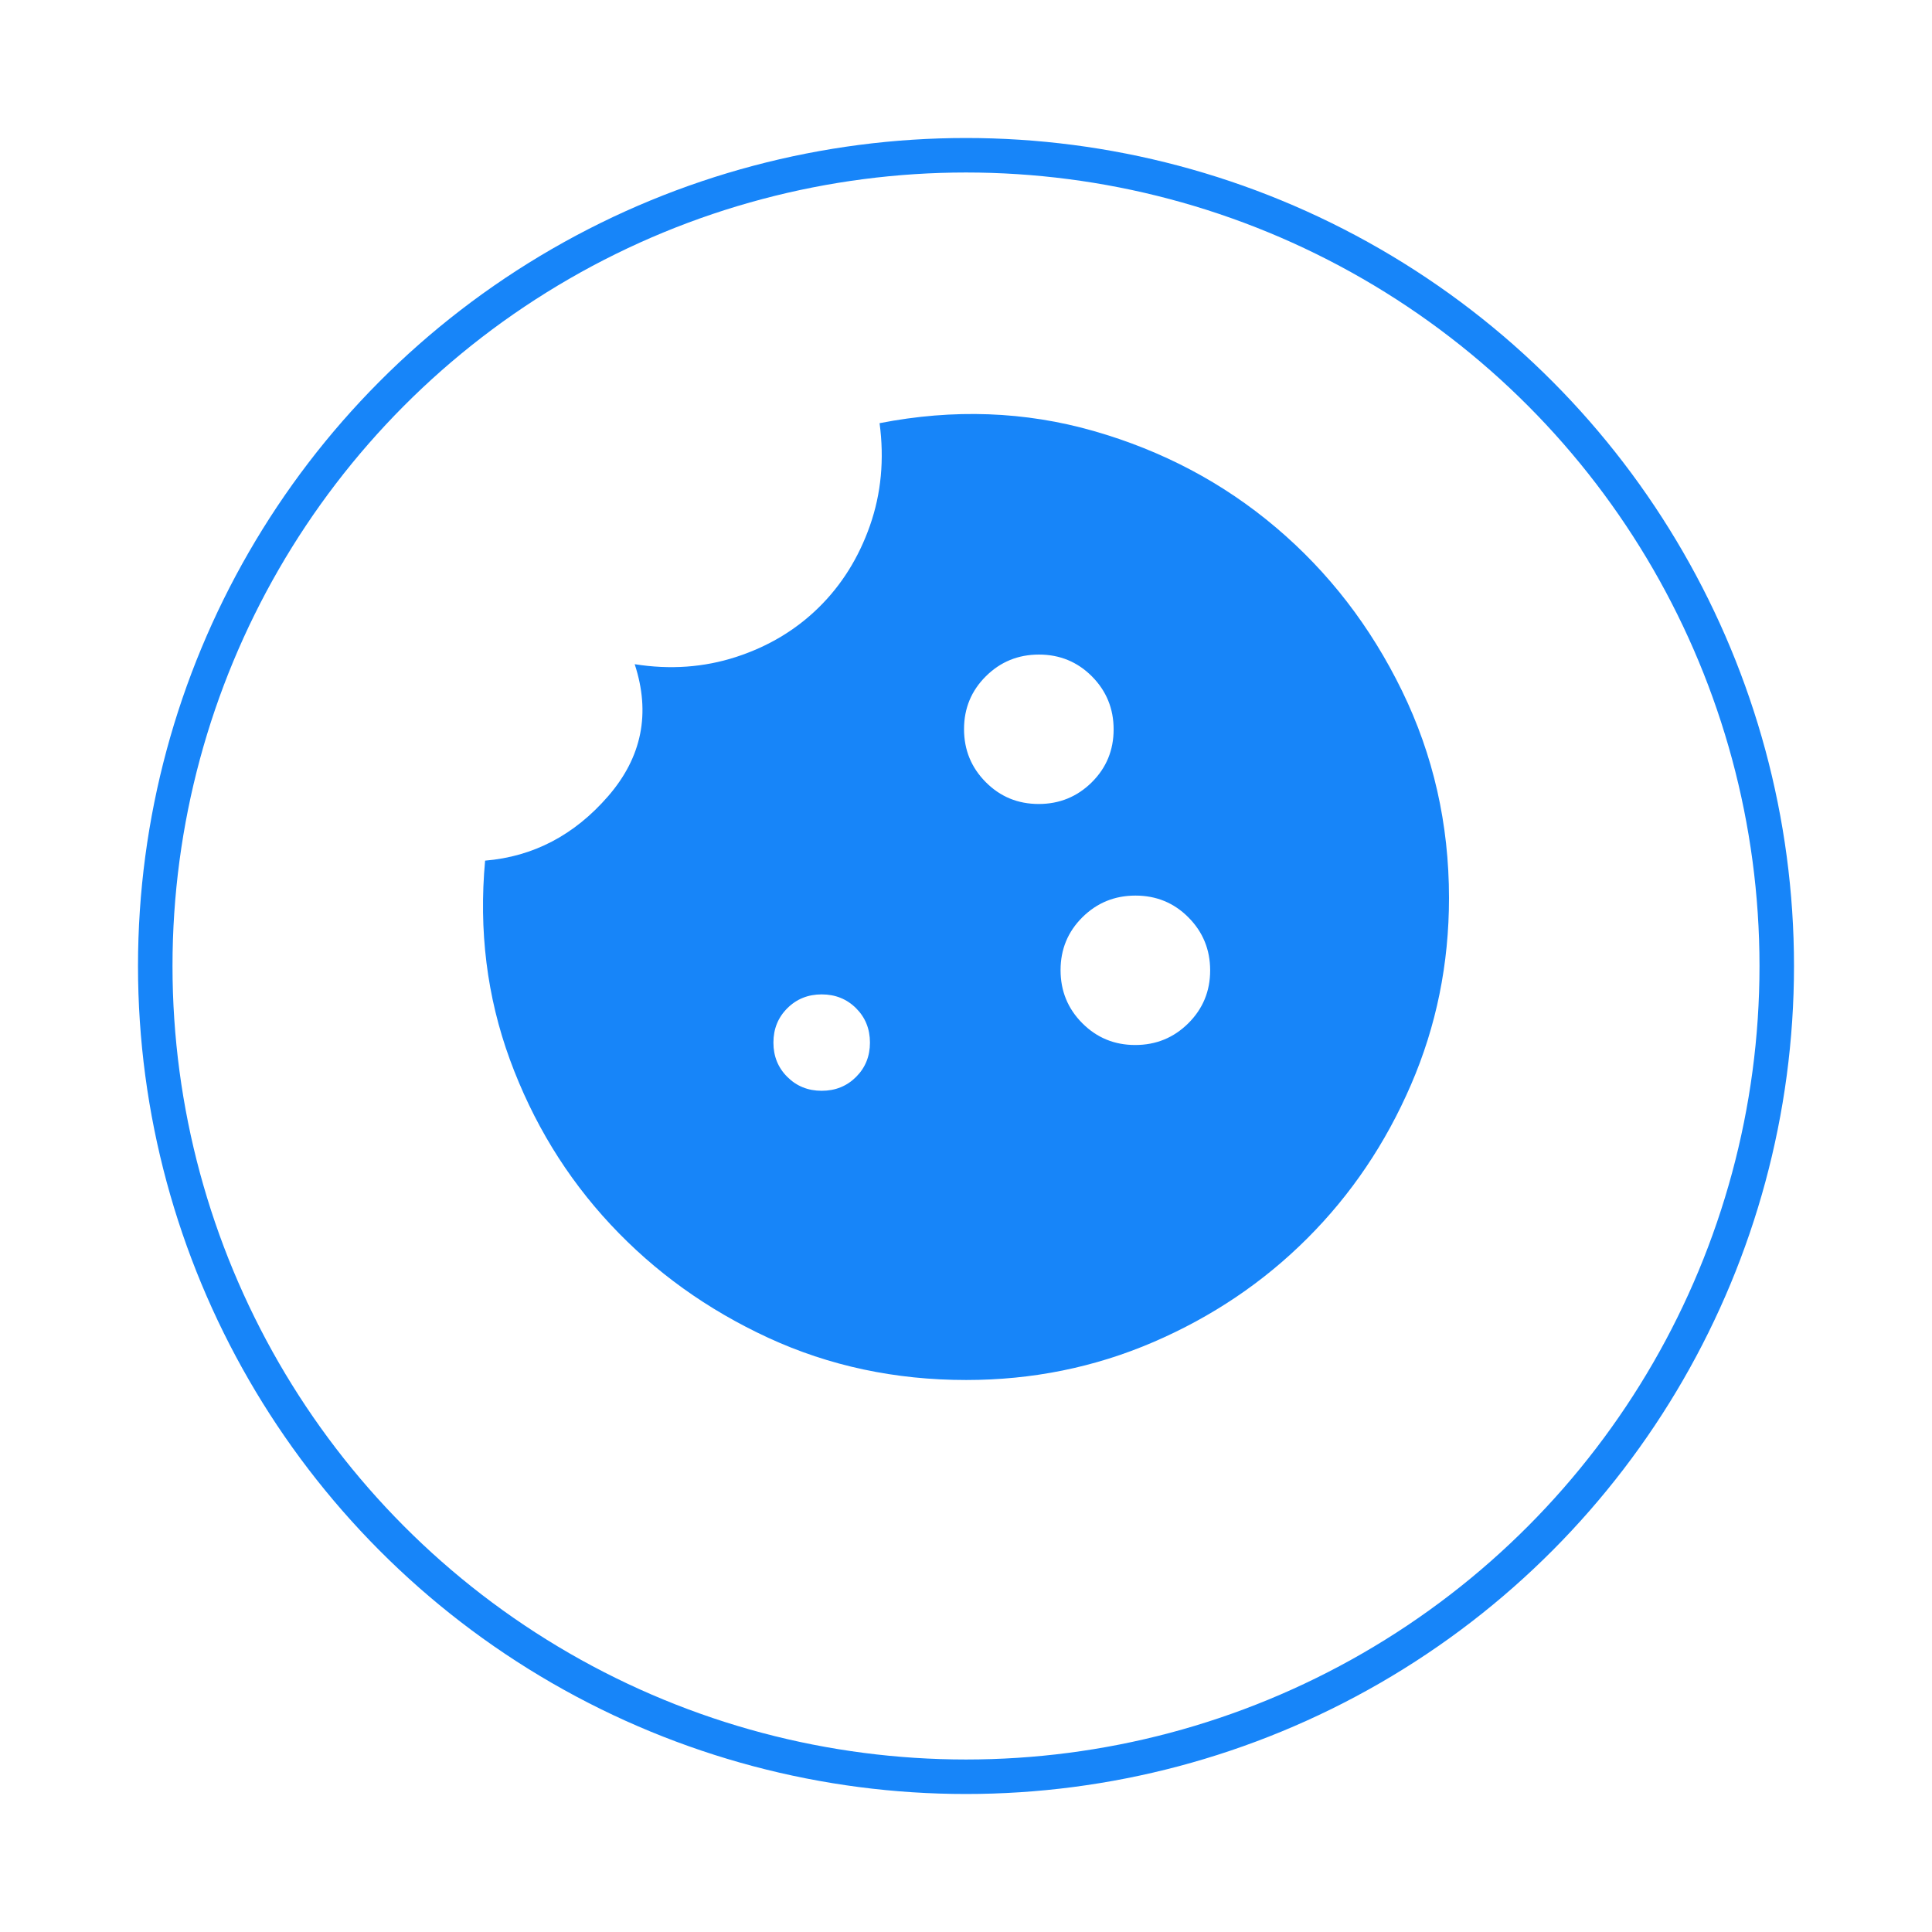 <svg width="56" height="56" viewBox="0 0 56 56" fill="none" xmlns="http://www.w3.org/2000/svg">
<g filter="url(#filter0_d_383_3434)">
<circle cx="28" cy="26" r="23.5" stroke="#1785F9"/>
</g>
<path d="M30.107 23.304C29.504 23.304 28.992 23.093 28.573 22.671C28.153 22.249 27.943 21.737 27.943 21.134C27.943 20.532 28.154 20.02 28.577 19.601C28.999 19.182 29.512 18.973 30.115 18.973C30.719 18.973 31.23 19.184 31.65 19.605C32.069 20.027 32.279 20.54 32.279 21.142C32.279 21.745 32.068 22.256 31.646 22.675C31.223 23.094 30.71 23.304 30.107 23.304ZM32.904 30.29C32.301 30.29 31.79 30.079 31.37 29.657C30.95 29.235 30.741 28.723 30.741 28.12C30.741 27.517 30.952 27.006 31.374 26.587C31.797 26.168 32.309 25.959 32.913 25.959C33.516 25.959 34.028 26.169 34.447 26.591C34.867 27.013 35.077 27.526 35.077 28.128C35.077 28.731 34.865 29.242 34.443 29.661C34.021 30.08 33.508 30.29 32.904 30.29ZM23.817 31.617C23.421 31.617 23.089 31.483 22.821 31.215C22.552 30.948 22.418 30.616 22.418 30.22C22.418 29.824 22.552 29.492 22.821 29.224C23.089 28.957 23.421 28.823 23.817 28.823C24.213 28.823 24.546 28.957 24.814 29.224C25.082 29.492 25.216 29.824 25.216 30.22C25.216 30.616 25.082 30.948 24.814 31.215C24.546 31.483 24.213 31.617 23.817 31.617ZM28.005 40C29.922 40 31.731 39.633 33.433 38.9C35.135 38.166 36.621 37.165 37.891 35.896C39.162 34.627 40.164 33.142 40.898 31.442C41.633 29.742 42 27.938 42 26.028C42 23.886 41.545 21.883 40.636 20.02C39.727 18.158 38.509 16.58 36.982 15.288C35.455 13.995 33.695 13.064 31.702 12.493C29.709 11.923 27.64 11.847 25.495 12.266C25.635 13.314 25.542 14.304 25.216 15.235C24.889 16.167 24.394 16.958 23.73 17.61C23.065 18.262 22.267 18.74 21.334 19.043C20.402 19.345 19.423 19.415 18.397 19.252C18.863 20.673 18.607 21.948 17.628 23.077C16.649 24.206 15.46 24.829 14.061 24.946C13.875 26.971 14.114 28.892 14.778 30.709C15.443 32.525 16.416 34.12 17.698 35.494C18.98 36.868 20.505 37.962 22.271 38.778C24.038 39.593 25.949 40 28.005 40Z" fill="#1785F9"/>
<defs>
<filter id="filter0_d_383_3434" x="0" y="0" width="56" height="56" filterUnits="userSpaceOnUse" color-interpolation-filters="sRGB">
<feFlood flood-opacity="0" result="BackgroundImageFix"/>
<feColorMatrix in="SourceAlpha" type="matrix" values="0 0 0 0 0 0 0 0 0 0 0 0 0 0 0 0 0 0 127 0" result="hardAlpha"/>
<feOffset dy="2"/>
<feGaussianBlur stdDeviation="2"/>
<feColorMatrix type="matrix" values="0 0 0 0 0.09 0 0 0 0 0.106 0 0 0 0 0.118 0 0 0 0.15 0"/>
<feBlend mode="normal" in2="BackgroundImageFix" result="effect1_dropShadow_383_3434"/>
<feBlend mode="normal" in="SourceGraphic" in2="effect1_dropShadow_383_3434" result="shape"/>
</filter>
</defs>
</svg>
